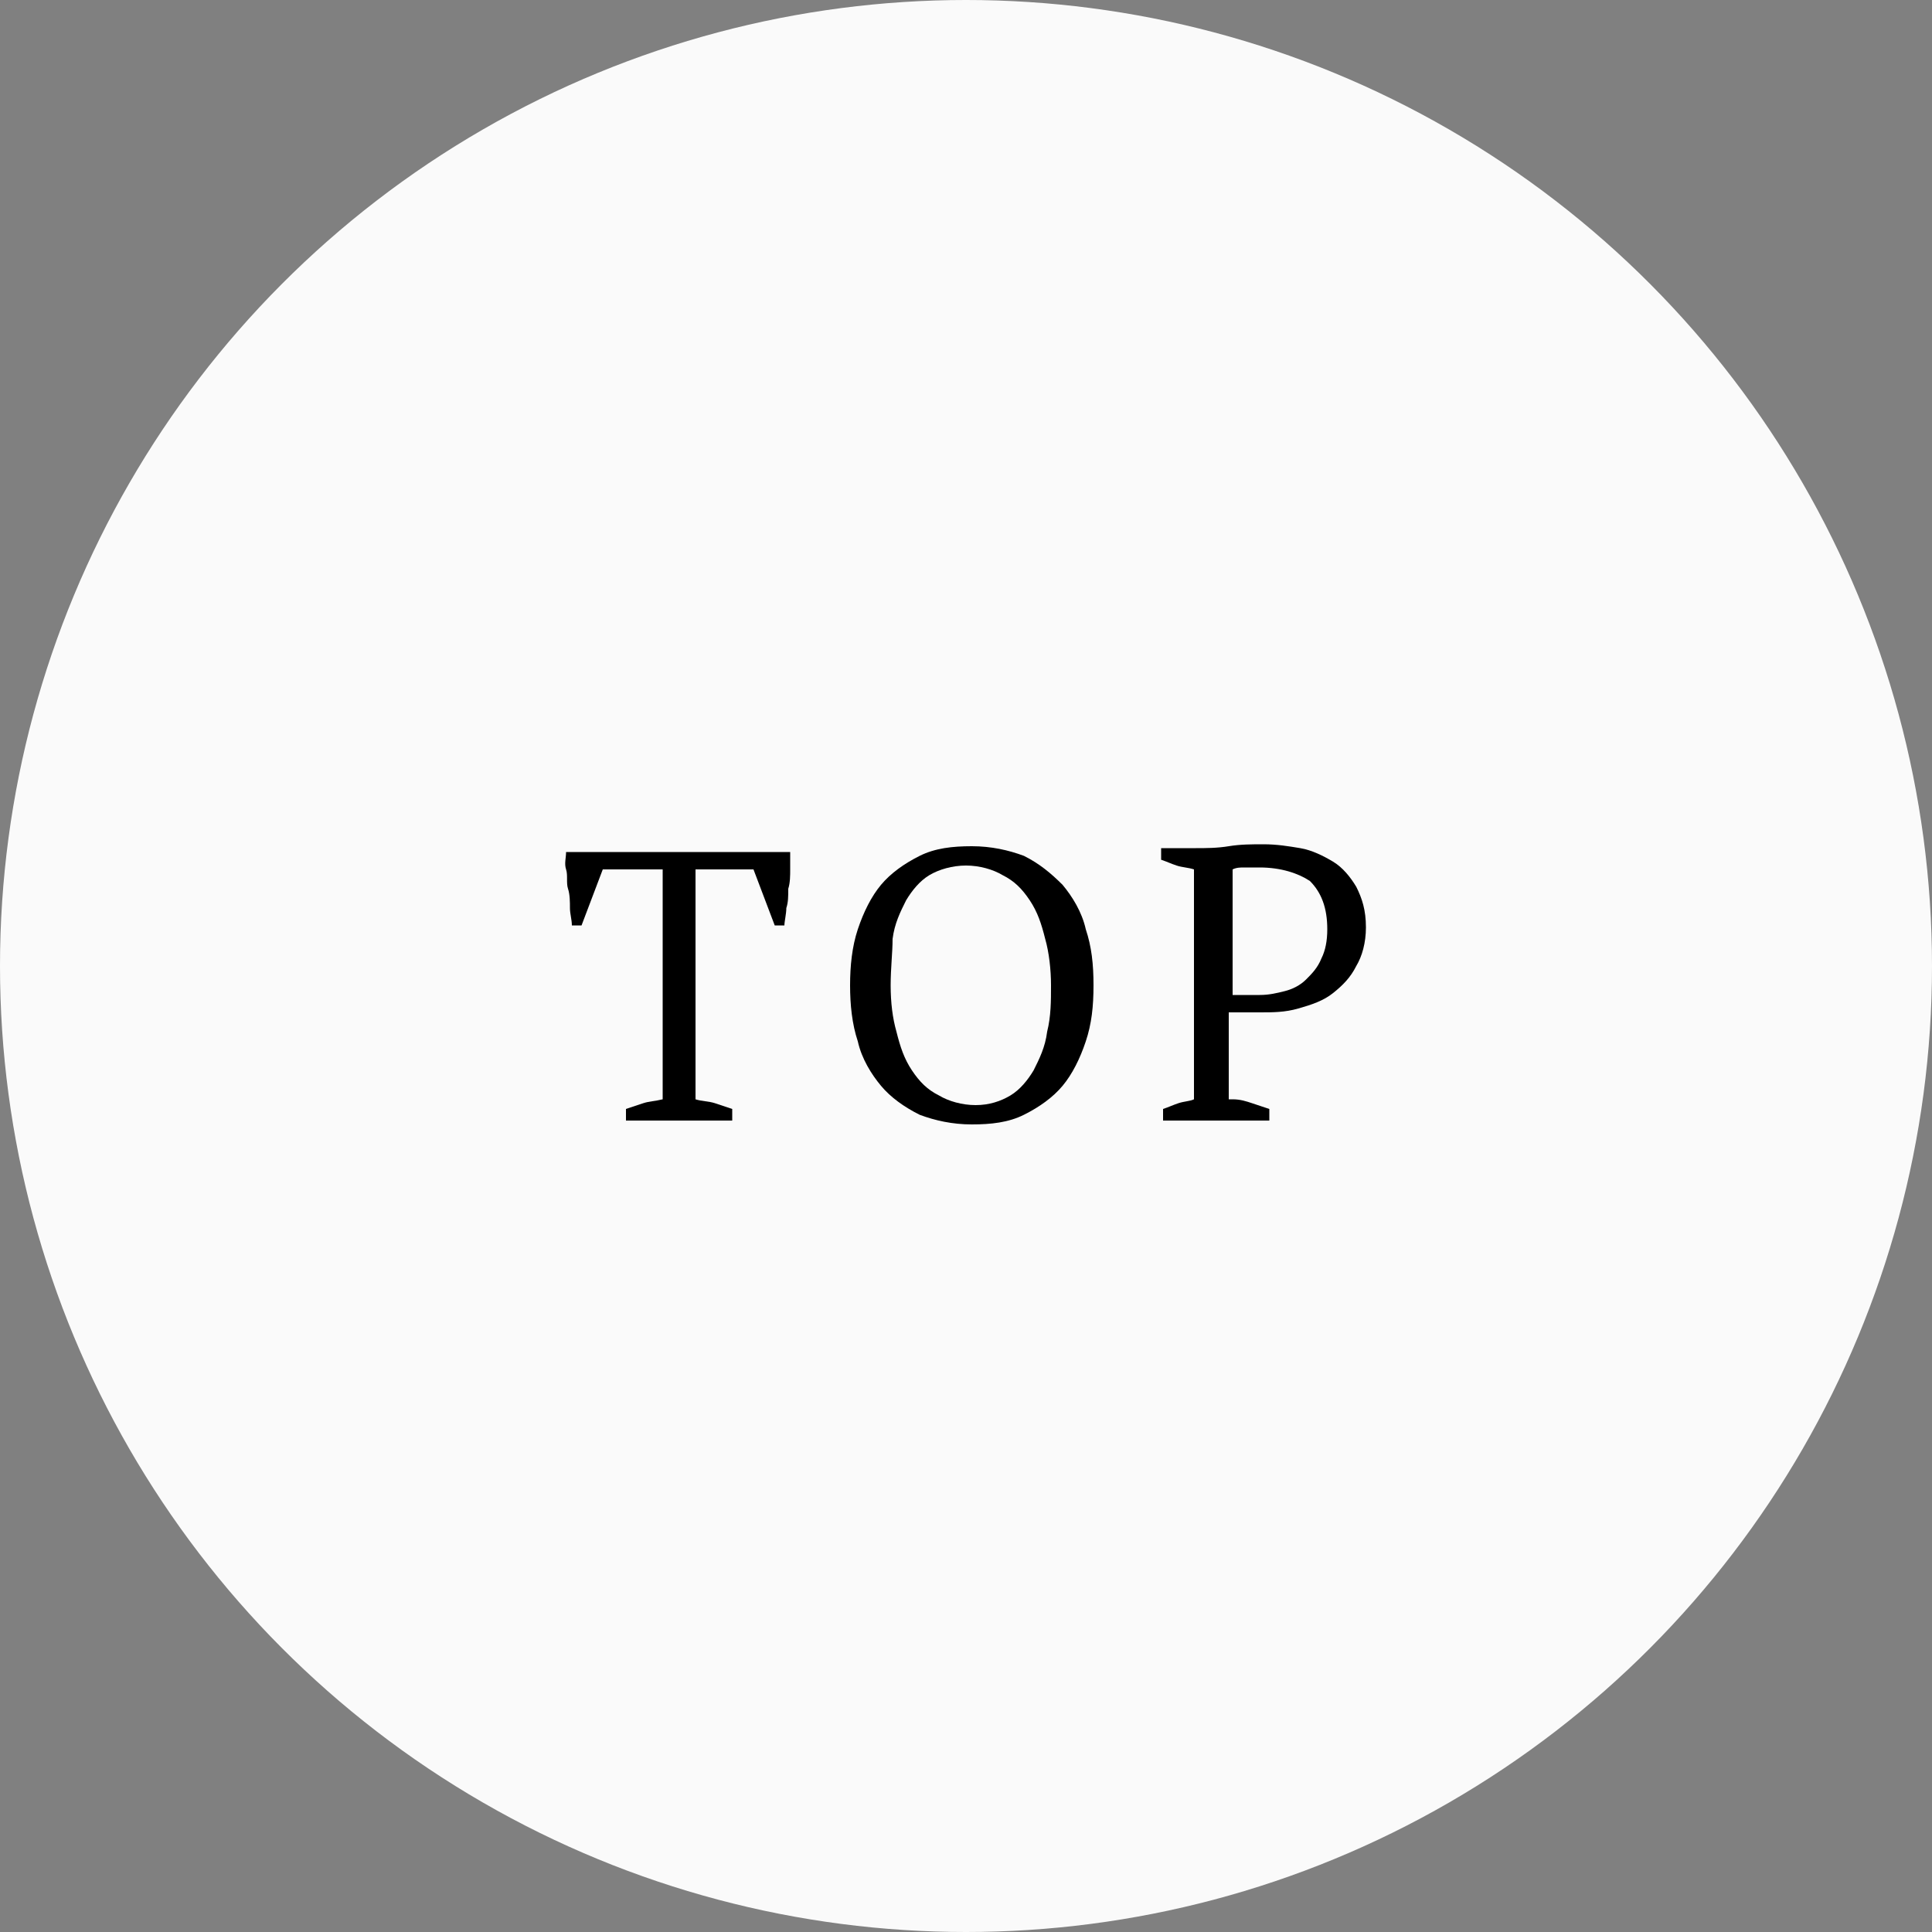 <?xml version="1.0" encoding="utf-8"?>
<!-- Generator: Adobe Illustrator 27.1.1, SVG Export Plug-In . SVG Version: 6.00 Build 0)  -->
<svg version="1.1" id="レイヤー_1" xmlns="http://www.w3.org/2000/svg" xmlns:xlink="http://www.w3.org/1999/xlink" x="0px"
	 y="0px" viewBox="0 0 100 100" style="enable-background:new 0 0 100 100;" xml:space="preserve">
<rect x="0" y="0" width="100" height="100" fill="#808080" stroke="none"/>
<style type="text/css">
	.st0{fill:#FAFAFA;}
	.st1{enable-background:new    ;}
</style>
<g transform="translate(-1258 -6086.596)">
	<g transform="translate(-2 207.596)">
		<circle class="st0" cx="1310" cy="5929" r="50"/>
		<g class="st1">
			<path d="M1298,5937h-5.6v-0.6c0.3-0.1,0.6-0.2,0.9-0.3s0.6-0.1,1-0.2V5924h-3.1l-1.1,2.9h-0.5c0-0.3-0.1-0.6-0.1-0.9
				c0-0.3,0-0.7-0.1-1s0-0.7-0.1-1s0-0.6,0-0.9h11.6c0,0.3,0,0.6,0,0.9c0,0.3,0,0.7-0.1,1c0,0.4,0,0.7-0.1,1c0,0.3-0.1,0.7-0.1,0.9
				h-0.5l-1.1-2.9h-3v11.9c0.3,0.1,0.7,0.1,1,0.2c0.3,0.1,0.6,0.2,0.9,0.3V5937z"/>
			<path d="M1304,5930c0-1,0.1-2,0.4-2.9c0.3-0.9,0.7-1.7,1.2-2.3c0.5-0.6,1.2-1.1,2-1.5c0.8-0.4,1.7-0.5,2.7-0.5s1.9,0.2,2.7,0.5
				c0.8,0.4,1.4,0.9,2,1.5c0.5,0.6,1,1.4,1.2,2.3c0.3,0.9,0.4,1.8,0.4,2.9s-0.1,2-0.4,2.9c-0.3,0.9-0.7,1.7-1.2,2.3
				c-0.5,0.6-1.2,1.1-2,1.5c-0.8,0.4-1.7,0.5-2.7,0.5s-1.9-0.2-2.7-0.5c-0.8-0.4-1.5-0.9-2-1.5c-0.5-0.6-1-1.4-1.2-2.3
				C1304.1,5932,1304,5931,1304,5930z M1306.1,5930c0,0.9,0.1,1.7,0.3,2.4c0.2,0.8,0.4,1.4,0.8,2c0.4,0.6,0.8,1,1.4,1.3
				c0.5,0.3,1.2,0.5,1.9,0.5c0.7,0,1.3-0.2,1.8-0.5c0.5-0.3,0.9-0.8,1.2-1.3c0.3-0.6,0.6-1.2,0.7-2c0.2-0.8,0.2-1.6,0.2-2.4
				s-0.1-1.7-0.3-2.4c-0.2-0.8-0.4-1.4-0.8-2c-0.4-0.6-0.8-1-1.4-1.3c-0.5-0.3-1.2-0.5-1.9-0.5c-0.7,0-1.4,0.2-1.9,0.5
				c-0.5,0.3-0.9,0.8-1.2,1.3c-0.3,0.6-0.6,1.2-0.7,2C1306.2,5928.3,1306.1,5929.1,1306.1,5930z"/>
			<path d="M1323.8,5935.9c0.4,0,0.7,0.1,1,0.2s0.6,0.2,0.9,0.3v0.6h-5.5v-0.6c0.3-0.1,0.5-0.2,0.8-0.3c0.3-0.1,0.6-0.1,0.8-0.2
				v-11.9c-0.3-0.1-0.6-0.1-0.9-0.2s-0.5-0.2-0.8-0.3v-0.6h1.8c0.5,0,1.1,0,1.7-0.1c0.6-0.1,1.2-0.1,1.8-0.1c0.7,0,1.3,0.1,1.9,0.2
				c0.6,0.1,1.2,0.4,1.7,0.7c0.5,0.3,0.9,0.8,1.2,1.3c0.3,0.6,0.5,1.2,0.5,2.1c0,0.8-0.2,1.5-0.5,2c-0.3,0.6-0.7,1-1.2,1.4
				c-0.5,0.4-1.1,0.6-1.8,0.8c-0.7,0.2-1.3,0.2-2,0.2c-0.1,0-0.2,0-0.3,0c-0.1,0-0.3,0-0.5,0s-0.3,0-0.5,0c-0.1,0-0.3,0-0.3,0
				V5935.9z M1325.2,5923.9c-0.3,0-0.6,0-0.8,0c-0.2,0-0.4,0-0.6,0.1v6.5c0.1,0,0.2,0,0.3,0c0.1,0,0.3,0,0.4,0c0.1,0,0.3,0,0.4,0
				s0.2,0,0.3,0c0.5,0,0.9-0.1,1.3-0.2c0.4-0.1,0.8-0.3,1.1-0.6c0.3-0.3,0.6-0.6,0.8-1.1c0.2-0.4,0.3-0.9,0.3-1.5
				c0-1.1-0.3-1.9-0.9-2.5C1327.2,5924.2,1326.3,5923.9,1325.2,5923.9z"/>
		</g>
	</g>
</g>
</svg>
